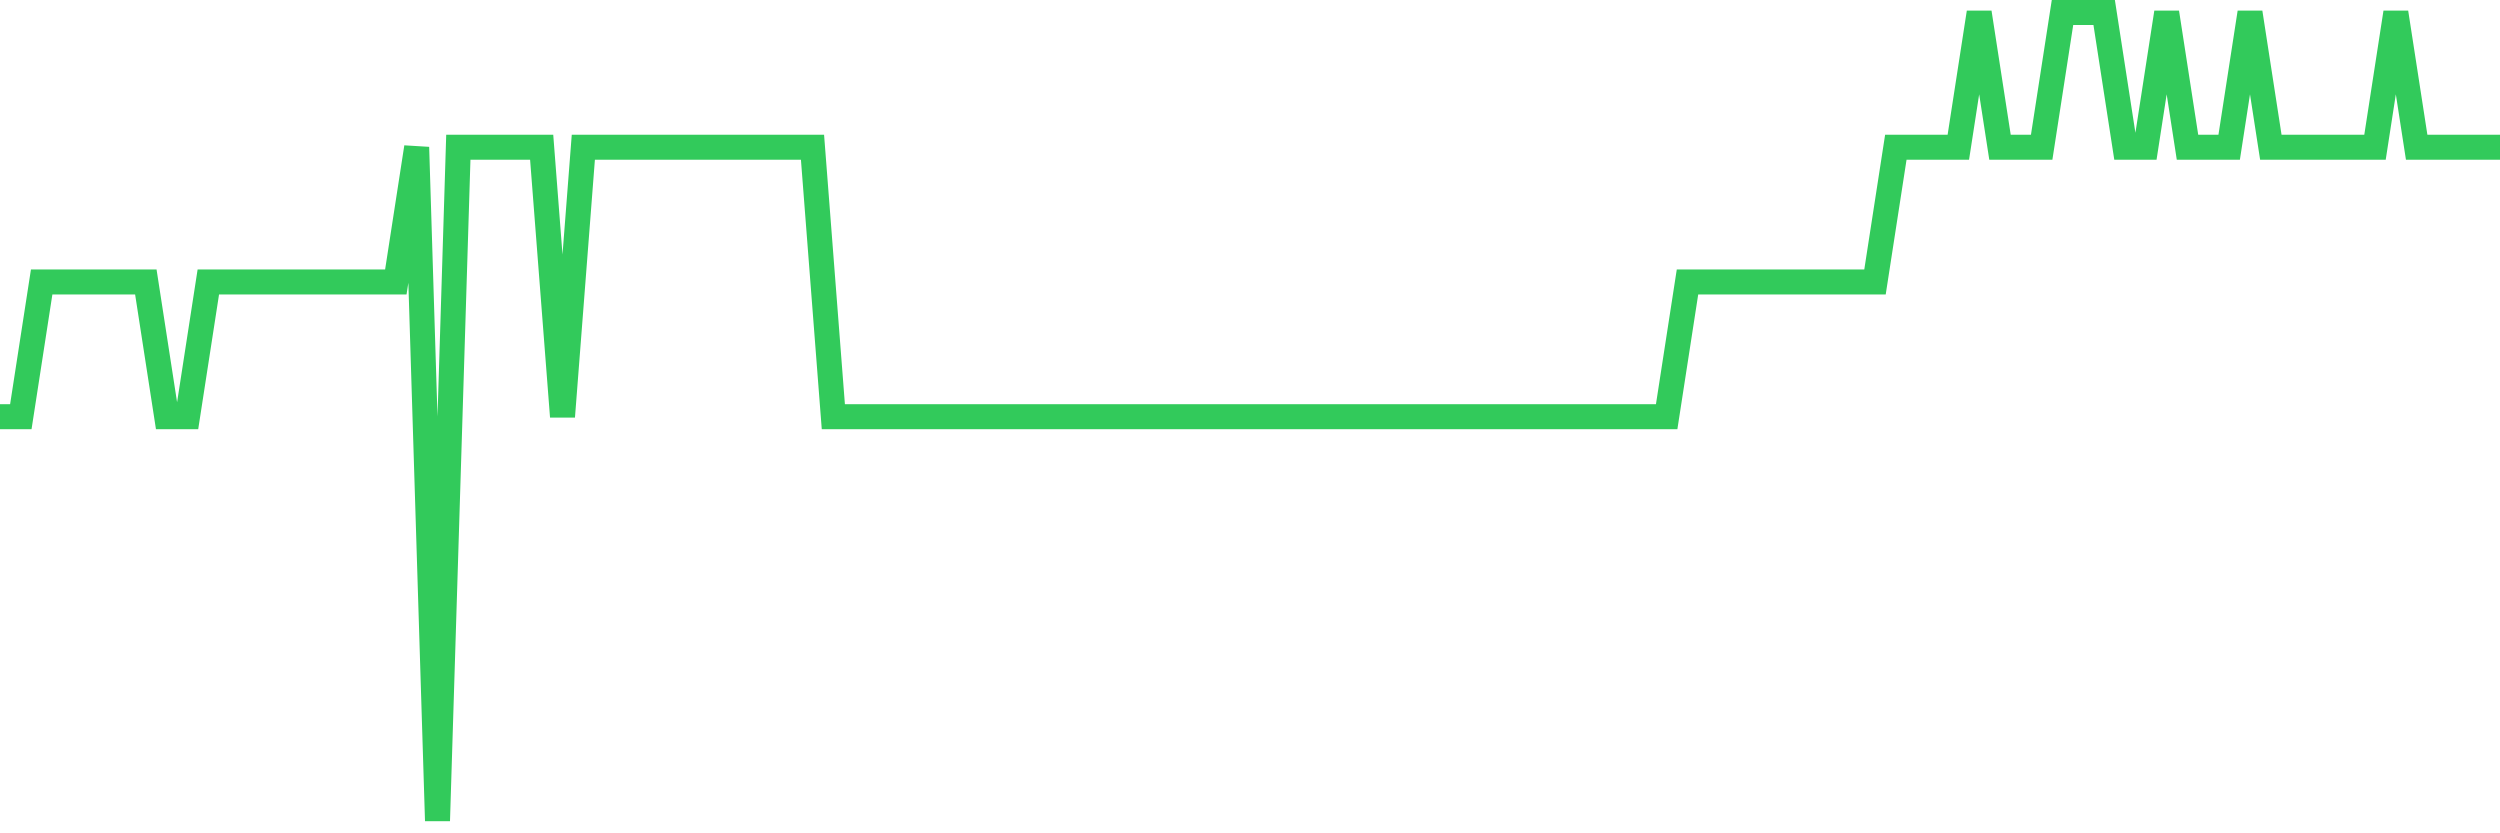 <svg
  xmlns="http://www.w3.org/2000/svg"
  xmlns:xlink="http://www.w3.org/1999/xlink"
  width="120"
  height="40"
  viewBox="0 0 120 40"
  preserveAspectRatio="none"
>
  <polyline
    points="0,20 1,20 2,13.533 3,13.533 4,13.533 5,13.533 6,13.533 7,13.533 8,20 9,20 10,13.533 11,13.533 12,13.533 13,13.533 14,13.533 15,13.533 16,13.533 17,13.533 18,13.533 19,13.533 20,7.067 21,39.4 22,7.067 23,7.067 24,7.067 25,7.067 26,7.067 27,20 28,7.067 29,7.067 30,7.067 31,7.067 32,7.067 33,7.067 34,7.067 35,7.067 36,7.067 37,7.067 38,7.067 39,7.067 40,20 41,20 42,20 43,20 44,20 45,20 46,20 47,20 48,20 49,20 50,20 51,20 52,20 53,20 54,20 55,20 56,20 57,20 58,20 59,20 60,20 61,20 62,20 63,20 64,20 65,20 66,20 67,20 68,20 69,20 70,20 71,20 72,20 73,20 74,20 75,20 76,20 77,20 78,20 79,20 80,20 81,13.533 82,13.533 83,13.533 84,13.533 85,13.533 86,13.533 87,13.533 88,13.533 89,13.533 90,13.533 91,7.067 92,7.067 93,7.067 94,7.067 95,0.6 96,7.067 97,7.067 98,7.067 99,0.6 100,0.6 101,0.6 102,7.067 103,7.067 104,0.6 105,7.067 106,7.067 107,7.067 108,0.6 109,7.067 110,7.067 111,7.067 112,7.067 113,7.067 114,7.067 115,0.6 116,7.067 117,7.067 118,7.067 119,7.067 120,7.067"
    fill="none"
    stroke="#32ca5b"
    stroke-width="1.2"
  >
  </polyline>
</svg>